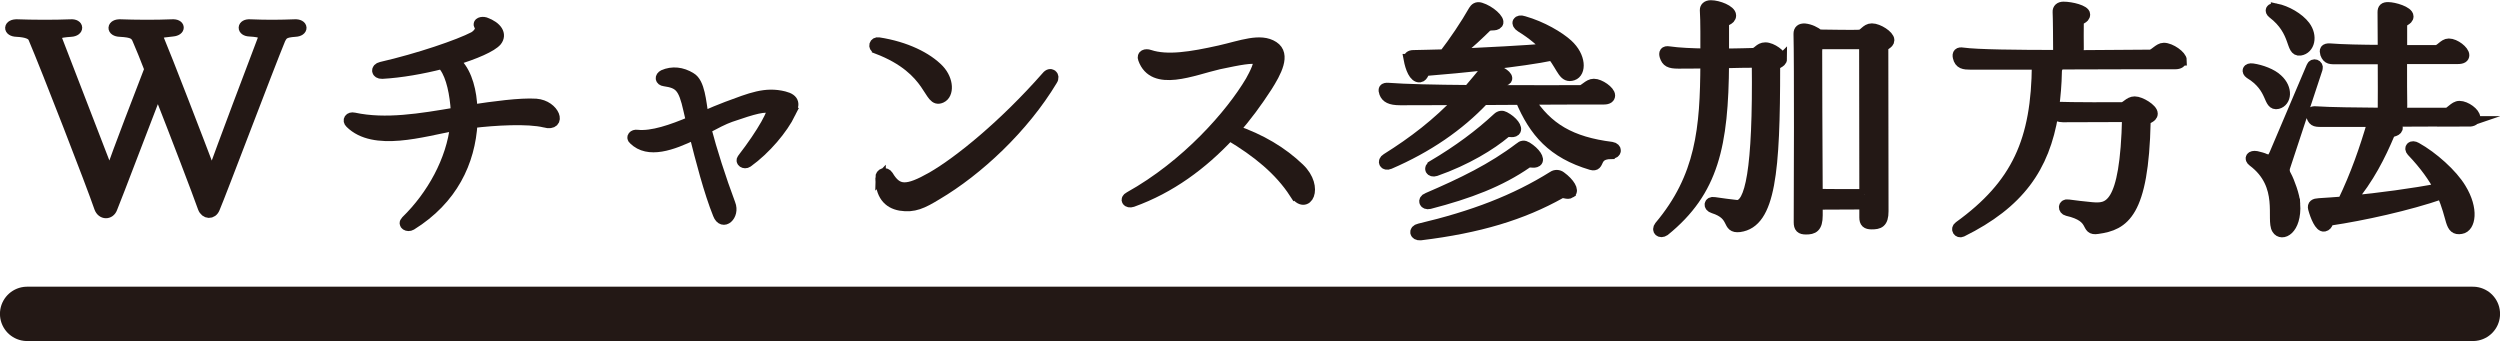 <?xml version="1.0" encoding="UTF-8"?>
<svg id="_レイヤー_2" data-name="レイヤー_2" xmlns="http://www.w3.org/2000/svg" width="239.67" height="32.7" viewBox="0 0 239.67 32.7">
  <defs>
    <style>
      .cls-1 {
        fill: none;
        stroke-linecap: round;
        stroke-linejoin: round;
        stroke-width: 5.21px;
      }

      .cls-1, .cls-2 {
        stroke: #231815;
      }

      .cls-2 {
        fill: #231815;
        stroke-miterlimit: 10;
      }
    </style>
  </defs>
  <g id="_情報" data-name="情報">
    <g>
      <g>
        <path class="cls-2" d="M28.3,3.03c-1.05.07-1.19.26-1.43.73-1.05,2.53-5.66,14.74-6.29,16.21-.23.58-.89.56-1.12-.05-.51-1.45-2.62-6.97-4.33-11.32-1.29,3.32-3.84,10.06-4.38,11.37-.23.61-.98.61-1.22-.05-.73-2.15-5.1-13.4-6.32-16.26-.14-.37-.63-.58-1.61-.63-.84-.02-.8-.72.07-.68,1.33.05,3.49.07,5.12,0,.77-.05.8.63.02.68-1.31.09-1.54.23-1.36.7l5.05,13.08c.89-2.53,2.97-7.95,3.84-10.18-.44-1.15-.84-2.11-1.12-2.76-.23-.61-.51-.77-1.71-.84-.84-.02-.8-.72.05-.68,1.33.05,3.34.07,4.94,0,.79-.05.84.58.05.65-1.38.14-1.52.21-1.43.49.89,2.11,3.88,9.87,5.19,13.33,1.08-2.99,3.93-10.57,4.91-13.12.19-.44-.09-.63-1.29-.7-.75-.02-.73-.7.05-.65,1.64.07,2.9.05,4.26,0,.84-.05.87.65.05.68Z"/>
        <path class="cls-2" d="M52.23,11.73c-1.61-.4-4.82-.21-6.95.05-.21,3.74-1.89,7.34-5.85,9.8-.35.21-.84-.07-.51-.4,2.5-2.43,4.37-5.83,4.73-9.15-3.16.58-7.79,2.04-10.08-.23-.28-.26-.07-.61.37-.51,3.02.65,6.36.09,9.78-.49-.02-.26-.02-.49-.05-.75-.16-1.66-.58-3.23-1.31-3.93-1.85.47-3.91.84-5.73.94-.56.02-.63-.51-.09-.63,3.58-.82,7.46-2.15,8.89-2.9.44-.26.77-.75.51-1.08-.16-.26.23-.4.58-.3,1.15.42,1.59,1.15,1.1,1.78-.45.54-2.06,1.26-4.12,1.87,1.05.75,1.59,2.41,1.73,4.02.02.23.02.47.05.7,1.99-.3,4.61-.66,6.11-.56,1.8.14,2.5,2.18.84,1.78Z"/>
        <path class="cls-2" d="M75.79,10.84c-.75,1.52-2.36,3.46-4.12,4.72-.3.21-.73-.07-.49-.35,1.92-2.48,3.13-4.68,2.76-4.82-.63-.23-1.59.02-3.91.82-.66.23-1.45.65-2.34,1.12.54,2.08,1.4,4.77,2.32,7.23.44,1.1-.72,2.15-1.17.98-.87-2.15-1.68-5.29-2.27-7.65-2.13,1.03-4.42,1.87-5.82.49-.26-.21-.02-.49.33-.44,1.43.16,3.34-.51,5.19-1.29l-.26-1.12c-.49-2.2-.89-2.55-2.32-2.76-.4-.05-.44-.4-.09-.58.84-.37,1.78-.28,2.64.26.84.49.96,2.27,1.19,3.72.8-.35,1.57-.68,2.27-.94,2.27-.84,3.67-1.43,5.47-.98,1.05.26,1.01.79.61,1.59Z"/>
        <path class="cls-2" d="M84.08,4.66c-.42-.14-.26-.66.16-.58,2.6.4,4.66,1.43,5.78,2.6.94,1.01.94,2.36.23,2.69-1.33.63-.75-2.64-6.17-4.7ZM84.41,17.04c0-.44.49-.58.73-.21.89,1.5,1.78,1.52,4.21.14,2.6-1.5,6.92-5.01,10.99-9.64.37-.47.84-.07.54.37-2.74,4.56-7.13,8.65-11.06,10.97-1.38.84-2.2,1.24-3.51,1.03-1.19-.21-1.89-1.05-1.89-2.67Z"/>
        <path class="cls-2" d="M124.09,18.51c-1.43-2.2-3.58-3.95-6.22-5.52-2.6,2.78-5.66,5.05-9.31,6.36-.47.16-.77-.23-.3-.47,5.5-3.06,9.75-7.93,11.63-11.11.35-.63,1.01-1.87.63-2.06-.4-.23-1.68.02-3.67.44-2.46.56-6.27,2.25-7.25-.51-.14-.35.21-.51.61-.37,1.68.56,3.98.19,6.71-.42,2.08-.47,3.91-1.22,5.17-.4,1.19.77.26,2.48-.63,3.88-.94,1.45-1.96,2.85-3.11,4.14,2.53.87,4.56,2.08,6.22,3.67,1.92,1.85.68,4.12-.47,2.36Z"/>
        <path class="cls-2" d="M154.45,14.75c-1.71.02-.98,1.31-1.9,1.05-3.7-1.1-5.47-3.13-6.78-6.25-1.17,0-2.36.02-3.53.02-2.36,2.5-5.38,4.58-9.03,6.15-.49.21-.72-.26-.3-.51,2.62-1.64,4.87-3.37,7.02-5.64-2.76.02-5.03.02-5.71.02-.94,0-1.33-.23-1.5-.68-.12-.33-.09-.51.4-.47,1.52.12,4.51.19,7.67.21.51-.61,1.05-1.22,1.57-1.89.12-.19.37-.23.66-.16.96.23,1.61.73,1.43,1.01-.19.23-.63.07-.8.28l-.61.77c4.16.02,8.02,0,8.47,0,.4,0,.75-.61,1.29-.61.58,0,1.54.68,1.54,1.1,0,.21-.16.37-.58.37-1.1,0-3.93,0-7.16.02,1.75,2.74,4,4.07,7.91,4.56.54.09.49.63-.05.63ZM135.06,5.67c-.05-.21.12-.37.44-.37.68,0,1.73-.05,2.95-.07.91-1.17,2.08-2.9,2.83-4.23.12-.19.3-.37.66-.26.87.26,1.89,1.15,1.66,1.5-.26.33-.77.02-1.12.37-.49.49-1.73,1.68-2.88,2.57,2.97-.14,6.6-.33,8.75-.51-.56-.63-1.38-1.36-2.55-2.08-.56-.35-.28-.75.26-.56,1.8.51,3.44,1.5,4.23,2.22,1.29,1.17,1.29,2.71.49,2.97-.87.28-.96-.61-1.94-1.92-2.88.61-9.03,1.24-12.05,1.47-.35.02-.28.56-.68.63-.54.05-.89-.87-1.05-1.73ZM150.57,18.49c-.33.21-.65-.12-.96.05-3.67,2.06-7.84,3.32-13.43,4-.56.05-.68-.49-.12-.61,5.17-1.22,9.19-2.76,12.82-5.03.23-.16.54-.14.75.02.87.63,1.26,1.36.94,1.57ZM136.84,18.98c3.37-1.45,6.22-2.83,8.84-4.82.23-.21.44-.23.7-.07.82.51,1.24,1.19.96,1.4-.3.21-.68-.05-.94.14-2.6,1.8-5.54,2.92-9.36,3.91-.51.12-.68-.37-.21-.56ZM137.35,15.87c2.48-1.47,4.49-2.97,6.2-4.56.23-.23.49-.23.68-.12.8.42,1.29,1.1,1.03,1.36-.26.23-.63-.05-.94.19-1.36,1.15-3.74,2.62-6.69,3.65-.49.16-.7-.28-.28-.51Z"/>
        <path class="cls-2" d="M170.82,5.65c0,.4-.66.4-.66.75,0,10.01-.42,14.95-3.39,15.35-1.33.16-.35-1.12-2.53-1.8-.49-.14-.4-.65.09-.56.82.12,1.5.21,2.15.28,1.29.12,2.08-3.3,1.96-13.68-.89,0-2.04.02-3.18.05-.05,7.88-.98,12.28-5.68,16.09-.42.28-.79-.05-.49-.44,3.98-4.73,4.4-9.4,4.42-15.63-1.15.02-2.13.02-2.62.02-.84,0-1.12-.16-1.29-.7-.09-.3-.02-.51.4-.44.96.14,2.25.19,3.51.21,0-1.03.02-3.18-.05-4.19,0-.23.16-.44.56-.44.7,0,1.92.47,1.92.96s-.68.44-.68.77v2.9c1.45,0,2.6-.05,2.81-.05.45-.02.58-.54,1.17-.54.63,0,1.57.7,1.57,1.1ZM181.11,3.85c0,.4-.58.4-.58.82l.02,15.58c0,1.12-.42,1.24-1.12,1.24-.49,0-.68-.16-.68-.65v-1.26c-1.36,0-3.34.02-4.37.02h-.14v1.05c0,1.17-.42,1.33-1.1,1.33-.51,0-.68-.16-.68-.68.02-2.81.05-15.3-.02-18.06,0-.35.19-.51.58-.49.51.05,1.01.3,1.36.58,1.1.02,3.42.05,3.88.02.44-.02.63-.61,1.19-.61.63,0,1.66.68,1.66,1.1ZM178.75,18.63l-.02-14.41h-4.26c-.21.09-.28.37-.28.68,0,1.03.02,9.59.05,13.71,1.22.02,3.21.02,4.51.02Z"/>
        <path class="cls-2" d="M209.12,5.79c0,.19-.19.35-.58.35-2.25,0-6.64,0-10.83.02-.35.05-.54.33-.54.72-.02,1.19-.12,2.32-.26,3.37,1.87.07,5.83.05,6.5.05.42,0,.68-.56,1.24-.56s1.71.7,1.71,1.15-.68.42-.68.77c-.19,8.84-2.06,9.92-4.58,10.27-1.31.21-.12-1.1-2.92-1.73-.4-.09-.42-.66.09-.58.54.07,1.61.21,2.25.26,1.54.12,3.23.21,3.42-8.68-2.13,0-4.89.02-6.17.02-.33,0-.68-.12-.94-.28-.84,5.12-3.25,8.56-8.75,11.28-.33.16-.63-.26-.28-.51,5.57-4.02,7.44-8.26,7.49-15.53h-6.36c-.65,0-1.08-.05-1.22-.7-.07-.33.05-.49.47-.42,1.33.19,5.29.23,9.17.23-.02-.05-.02-.09-.02-.14,0-1.08-.02-3.6-.05-4-.02-.3.19-.49.54-.49.77,0,2.06.33,2.06.72,0,.45-.58.4-.61.73-.02.51,0,2.11,0,2.57,0,.26-.09.47-.23.63l7.09-.05c.4,0,.82-.66,1.31-.66.66,0,1.71.75,1.71,1.19Z"/>
        <path class="cls-2" d="M215.67,7.05c-.3-.21-.23-.54.28-.47.84.12,1.87.51,2.39,1.01,1.01.91.84,2.15.02,2.36-.98.23-.4-1.52-2.69-2.9ZM220.02,19.54c.16,2.53-1.29,3.16-1.73,2.43-.58-.91.75-4.21-2.32-6.5-.37-.28-.16-.58.35-.49.3.07.65.16.84.26.56.19.7-.05.89-.47l3.56-8.38c.14-.37.68-.19.56.19l-3.11,9.43c-.09.26-.05.58.12.84.28.51.82,1.94.84,2.69ZM218.2.83c1.01.21,2.18.87,2.78,1.66.73.98.44,2.2-.47,2.34-.96.14-.33-1.8-2.64-3.56-.3-.23-.19-.54.33-.44ZM236.7,11.63c-1.87,0-4.98,0-7.88.02.58.16,1.1.42,1.03.66-.12.35-.63.23-.77.54-.87,2.06-1.96,4.26-3.77,6.41,2.83-.28,6.01-.7,8.54-1.19-.54-1.03-1.36-2.22-2.64-3.56-.3-.33,0-.63.44-.37,1.57.87,3.46,2.55,4.28,3.93,1.22,1.99.91,3.72.02,3.86-1.17.21-.79-1.03-1.85-3.34-3.23,1.12-7.63,2.08-10.67,2.53-.33.02-.19.49-.61.58-.42.09-.84-.94-1.05-1.71-.09-.35.12-.47.54-.49.7-.05,1.47-.09,2.29-.16,1.24-2.57,2.11-5.08,2.85-7.62,0-.02.02-.05.02-.05h-4.7c-.75,0-.96.02-1.15-.47-.12-.35-.05-.56.42-.51,1.26.09,3.93.12,6.48.14-.05-.09-.07-.21-.07-.35.02-.84,0-2.81,0-4.82h-4.4c-.61,0-.91.05-1.12-.51-.09-.33-.05-.51.42-.49,1.1.09,3.13.14,5.1.14,0-1.38-.02-2.69-.02-3.63,0-.35.14-.47.51-.47.58,0,1.94.4,1.94.87,0,.42-.61.37-.61.82v2.43h3.27c.42,0,.73-.63,1.22-.63.61,0,1.47.68,1.47,1.1,0,.21-.16.35-.61.35h-5.36c0,1.82,0,3.79.02,4.49,0,.28-.05.51-.14.7h4.4c.37,0,.73-.66,1.24-.66.63,0,1.5.66,1.5,1.1,0,.21-.19.37-.61.37Z"/>
      </g>
      <line class="cls-1" x1="2.6" y1="30.09" x2="237.07" y2="30.09"/>
    </g>
  </g>
</svg>